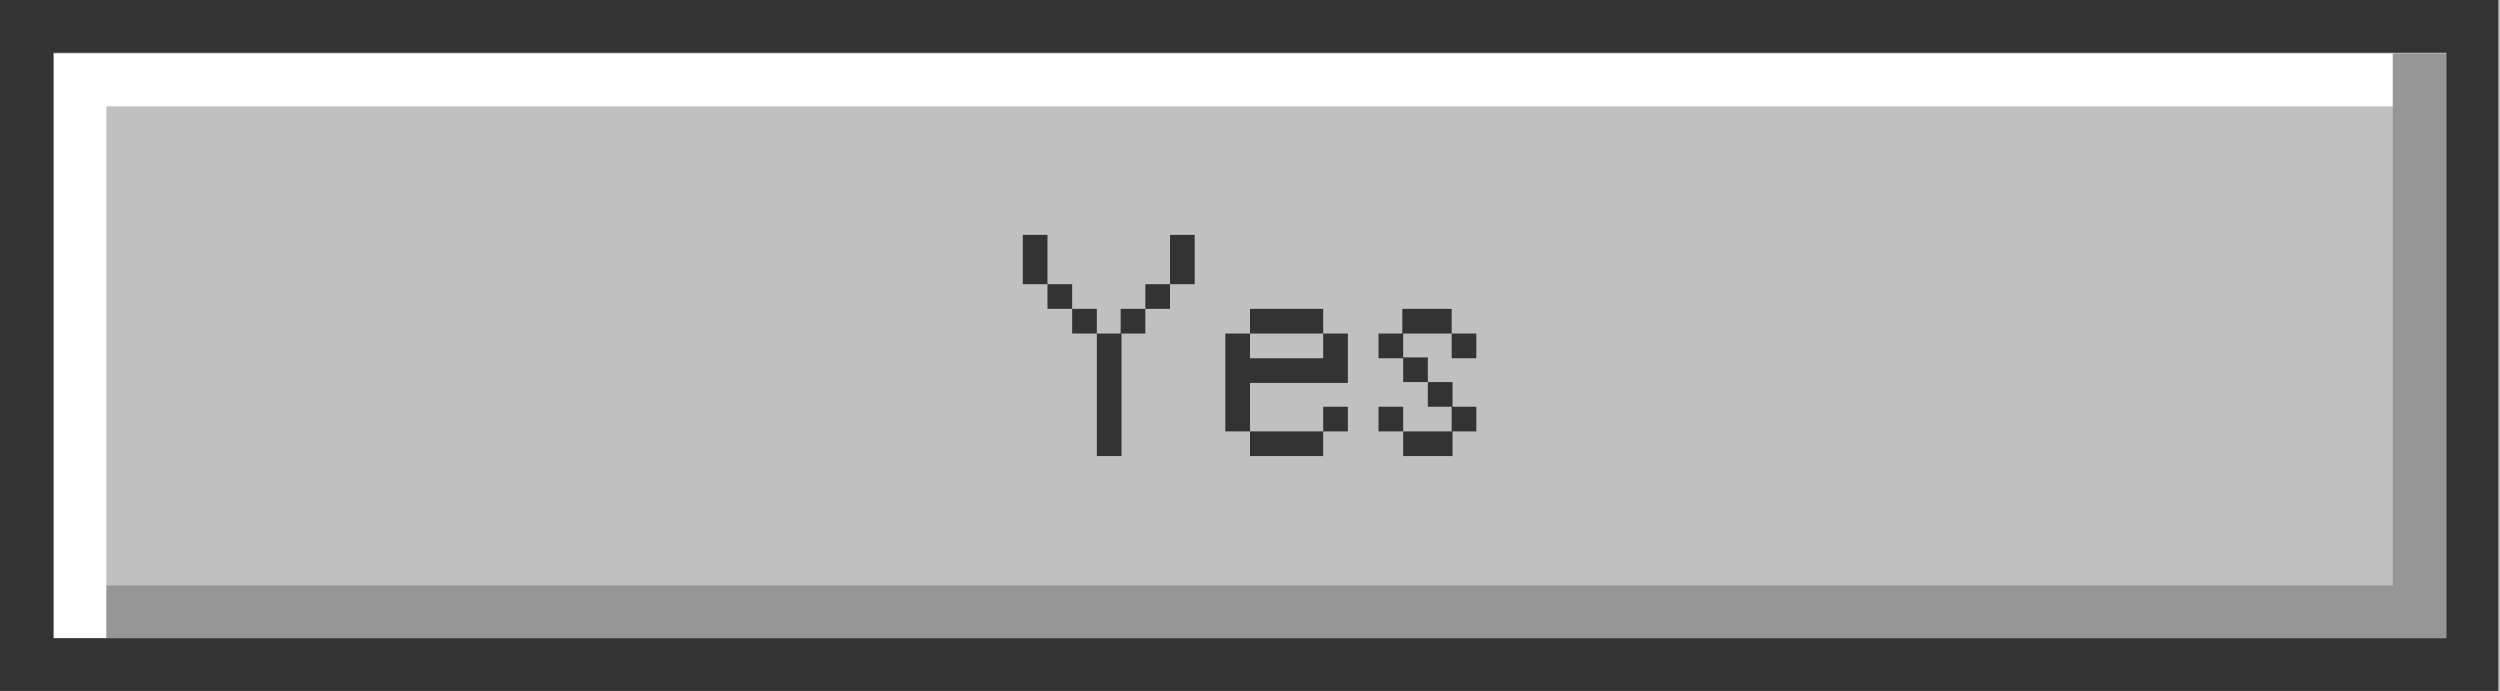 <?xml version="1.0" encoding="UTF-8" standalone="no"?><svg xmlns="http://www.w3.org/2000/svg" xmlns:xlink="http://www.w3.org/1999/xlink" fill="#333333" height="81.2" preserveAspectRatio="xMidYMid meet" version="1" viewBox="0.0 0.0 293.8 81.2" width="293.8" zoomAndPan="magnify"><g id="change1_1"><path d="M0 0H293.8V81.2H0z" fill="#c0c0c0"/></g><g id="change2_1"><path d="M281.2 6.3L12.5 6.3 6.2 6.3 6.2 12.5 6.2 75 12.5 75 12.5 12.5 281.2 12.5z" fill="#ffffff"/></g><g id="change3_1"><path d="M12.5 75L281.2 75 287.5 75 287.5 68.8 287.5 6.3 281.2 6.3 281.2 68.8 12.5 68.8z" opacity="0.3"/></g><g id="change3_2"><path d="M287.5,0H6.3H0v6.2V75v6.2h6.2h281.2h6.2V75V6.2V0H287.5z M287.5,75H6.3V6.2h281.2V75z M120.2,33.4v-5.8h2.9v5.8H120.2z M134.6,39.2h-2.9v-2.9h2.9v-2.9h2.9v2.9h-2.9V39.2z M140.4,33.4h-2.9v-5.8h2.9V33.4z M123.1,36.3v-2.9h2.9v2.9h2.9v2.9H126v-2.9 H123.1z M131.8,53.6h-2.9V39.2h2.9V53.6z M146.9,50.7H144V39.2h2.9v2.9h8.6v-2.9h2.9v5.8h-11.5V50.7z M155.5,39.2h-8.6v-2.9h8.6 V39.2z M146.9,53.6v-2.9h8.6v2.9H146.9z M158.4,50.7h-2.9v-2.9h2.9V50.7z M170.6,39.2h-5.8v-2.9h5.8V39.2z M170.6,39.2h2.9v2.9h-2.9 V39.2z M164.9,44.9v-2.9h2.9v2.9h2.9v2.9h-2.9v-2.9H164.9z M164.9,42.1H162v-2.9h2.9V42.1z M164.9,53.6v-2.9h5.8v2.9H164.9z M173.5,50.7h-2.9v-2.9h2.9V50.7z M164.9,50.7H162v-2.9h2.9V50.7z"/></g></svg>